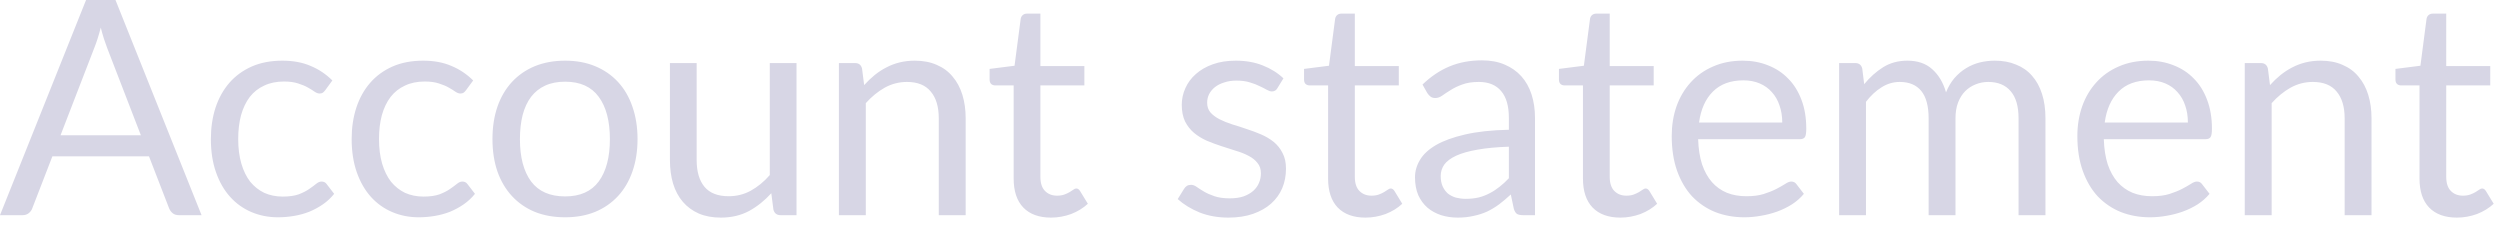 <?xml version="1.0" encoding="utf-8"?>
<svg xmlns="http://www.w3.org/2000/svg" fill="none" height="100%" overflow="visible" preserveAspectRatio="none" style="display: block;" viewBox="0 0 71 7" width="100%">
<path d="M4.001 3.842L3.041 1.356C3.012 1.281 2.983 1.196 2.951 1.1C2.92 1.001 2.89 0.896 2.862 0.784C2.802 1.014 2.741 1.206 2.678 1.36L1.719 3.842H4.001ZM5.724 6.111H5.084C5.01 6.111 4.95 6.093 4.905 6.056C4.859 6.018 4.825 5.971 4.802 5.915L4.231 4.439H1.488L0.917 5.915C0.9 5.966 0.867 6.012 0.819 6.052C0.771 6.091 0.711 6.111 0.64 6.111H0L2.444 0H3.28L5.724 6.111ZM9.239 2.559C9.216 2.589 9.193 2.614 9.171 2.631C9.148 2.647 9.116 2.656 9.077 2.656C9.034 2.656 8.987 2.64 8.936 2.605C8.885 2.568 8.821 2.529 8.744 2.486C8.67 2.443 8.578 2.405 8.467 2.37C8.359 2.334 8.225 2.315 8.066 2.315C7.853 2.315 7.665 2.353 7.503 2.431C7.341 2.504 7.204 2.612 7.093 2.754C6.985 2.897 6.903 3.069 6.846 3.27C6.792 3.473 6.765 3.698 6.765 3.948C6.765 4.21 6.795 4.443 6.855 4.649C6.914 4.85 6.998 5.021 7.106 5.161C7.217 5.296 7.349 5.401 7.503 5.476C7.659 5.546 7.834 5.583 8.028 5.583C8.212 5.583 8.364 5.561 8.484 5.519C8.603 5.473 8.701 5.423 8.778 5.369C8.858 5.314 8.923 5.267 8.974 5.225C9.028 5.179 9.081 5.156 9.132 5.156C9.195 5.156 9.243 5.18 9.277 5.228L9.49 5.505C9.397 5.622 9.29 5.721 9.171 5.803C9.051 5.886 8.922 5.956 8.782 6.014C8.646 6.067 8.502 6.107 8.352 6.132C8.201 6.158 8.047 6.171 7.891 6.171C7.621 6.171 7.369 6.12 7.136 6.021C6.906 5.922 6.705 5.779 6.535 5.59C6.364 5.4 6.23 5.167 6.134 4.891C6.037 4.615 5.989 4.302 5.989 3.948C5.989 3.627 6.033 3.33 6.121 3.057C6.212 2.784 6.343 2.55 6.513 2.353C6.687 2.154 6.899 2 7.149 1.889C7.402 1.778 7.692 1.723 8.019 1.723C8.323 1.723 8.591 1.772 8.821 1.872C9.054 1.968 9.26 2.107 9.439 2.285L9.239 2.559ZM13.237 2.559C13.214 2.589 13.192 2.614 13.169 2.631C13.146 2.647 13.115 2.656 13.075 2.656C13.033 2.656 12.986 2.64 12.934 2.605C12.883 2.568 12.819 2.529 12.742 2.486C12.668 2.443 12.576 2.405 12.465 2.37C12.357 2.334 12.223 2.315 12.064 2.315C11.851 2.315 11.663 2.353 11.501 2.431C11.339 2.504 11.203 2.612 11.092 2.754C10.984 2.897 10.901 3.069 10.845 3.27C10.79 3.473 10.764 3.698 10.764 3.948C10.764 4.21 10.793 4.443 10.853 4.649C10.913 4.85 10.997 5.021 11.105 5.161C11.216 5.296 11.348 5.401 11.501 5.476C11.658 5.546 11.832 5.583 12.026 5.583C12.211 5.583 12.363 5.561 12.482 5.519C12.602 5.473 12.7 5.423 12.777 5.369C12.856 5.314 12.922 5.267 12.973 5.225C13.027 5.179 13.079 5.156 13.131 5.156C13.193 5.156 13.242 5.18 13.276 5.228L13.489 5.505C13.395 5.622 13.288 5.721 13.169 5.803C13.05 5.886 12.92 5.956 12.781 6.014C12.644 6.067 12.501 6.107 12.35 6.132C12.199 6.158 12.046 6.171 11.889 6.171C11.619 6.171 11.368 6.12 11.135 6.021C10.904 5.922 10.704 5.779 10.533 5.59C10.363 5.4 10.229 5.167 10.132 4.891C10.036 4.615 9.987 4.302 9.987 3.948C9.987 3.627 10.031 3.33 10.12 3.057C10.21 2.784 10.341 2.55 10.512 2.353C10.685 2.154 10.897 2 11.147 1.889C11.4 1.778 11.69 1.723 12.017 1.723C12.322 1.723 12.589 1.772 12.819 1.872C13.052 1.968 13.259 2.107 13.438 2.285L13.237 2.559ZM16.05 1.723C16.366 1.723 16.65 1.775 16.903 1.88C17.156 1.985 17.372 2.134 17.551 2.327C17.73 2.521 17.867 2.755 17.961 3.031C18.057 3.305 18.106 3.61 18.106 3.948C18.106 4.289 18.057 4.597 17.961 4.87C17.867 5.142 17.73 5.375 17.551 5.569C17.372 5.762 17.156 5.912 16.903 6.017C16.65 6.12 16.366 6.171 16.05 6.171C15.732 6.171 15.444 6.12 15.188 6.017C14.935 5.912 14.719 5.762 14.54 5.569C14.361 5.375 14.223 5.142 14.127 4.87C14.033 4.597 13.986 4.289 13.986 3.948C13.986 3.61 14.033 3.305 14.127 3.031C14.223 2.755 14.361 2.521 14.54 2.327C14.719 2.134 14.935 1.985 15.188 1.88C15.444 1.775 15.732 1.723 16.05 1.723ZM16.05 5.578C16.477 5.578 16.795 5.436 17.005 5.152C17.216 4.864 17.321 4.465 17.321 3.953C17.321 3.438 17.216 3.037 17.005 2.751C16.795 2.463 16.477 2.32 16.05 2.32C15.834 2.32 15.645 2.356 15.483 2.431C15.323 2.504 15.19 2.611 15.082 2.751C14.977 2.89 14.897 3.062 14.843 3.266C14.792 3.468 14.766 3.697 14.766 3.953C14.766 4.465 14.871 4.864 15.082 5.152C15.295 5.436 15.618 5.578 16.05 5.578ZM22.621 1.791V6.111H22.169C22.061 6.111 21.993 6.058 21.965 5.953L21.905 5.488C21.717 5.695 21.507 5.864 21.274 5.992C21.04 6.117 20.773 6.18 20.472 6.18C20.236 6.18 20.027 6.142 19.845 6.064C19.666 5.985 19.515 5.874 19.393 5.732C19.27 5.589 19.178 5.417 19.116 5.215C19.056 5.013 19.026 4.791 19.026 4.545V1.791H19.785V4.545C19.785 4.873 19.859 5.126 20.007 5.305C20.157 5.484 20.387 5.573 20.694 5.573C20.918 5.573 21.127 5.522 21.32 5.417C21.517 5.308 21.697 5.161 21.862 4.972V1.791H22.621ZM24.542 2.417C24.636 2.312 24.735 2.218 24.84 2.132C24.945 2.047 25.056 1.974 25.173 1.915C25.292 1.852 25.417 1.805 25.548 1.773C25.682 1.74 25.825 1.723 25.979 1.723C26.215 1.723 26.422 1.762 26.602 1.842C26.784 1.919 26.934 2.029 27.054 2.175C27.176 2.317 27.268 2.489 27.331 2.69C27.393 2.893 27.425 3.115 27.425 3.36V6.111H26.661V3.36C26.661 3.033 26.586 2.78 26.435 2.602C26.287 2.419 26.061 2.327 25.757 2.327C25.532 2.327 25.322 2.382 25.126 2.49C24.933 2.599 24.753 2.745 24.589 2.929V6.111H23.825V1.791H24.282C24.39 1.791 24.456 1.843 24.482 1.948L24.542 2.417ZM29.85 6.18C29.508 6.18 29.245 6.084 29.061 5.893C28.879 5.703 28.788 5.429 28.788 5.071V2.426H28.267C28.222 2.426 28.183 2.413 28.152 2.388C28.121 2.359 28.105 2.317 28.105 2.26V1.957L28.813 1.867L28.988 0.533C28.997 0.49 29.015 0.455 29.044 0.43C29.075 0.402 29.115 0.387 29.163 0.387H29.547V1.877H30.796V2.426H29.547V5.019C29.547 5.202 29.591 5.336 29.679 5.424C29.767 5.513 29.881 5.557 30.02 5.557C30.1 5.557 30.168 5.546 30.225 5.526C30.285 5.503 30.336 5.481 30.378 5.455C30.421 5.429 30.457 5.406 30.485 5.386C30.517 5.363 30.543 5.353 30.566 5.353C30.606 5.353 30.642 5.375 30.673 5.424L30.895 5.787C30.764 5.909 30.606 6.006 30.421 6.078C30.236 6.145 30.046 6.18 29.85 6.18ZM36.279 2.503C36.245 2.565 36.193 2.597 36.121 2.597C36.079 2.597 36.031 2.58 35.977 2.55C35.922 2.518 35.856 2.484 35.776 2.448C35.699 2.408 35.607 2.372 35.499 2.341C35.391 2.306 35.263 2.289 35.115 2.289C34.987 2.289 34.872 2.306 34.77 2.341C34.667 2.372 34.579 2.416 34.505 2.474C34.434 2.53 34.379 2.597 34.339 2.673C34.302 2.748 34.283 2.829 34.283 2.917C34.283 3.028 34.315 3.12 34.377 3.194C34.442 3.267 34.528 3.331 34.633 3.386C34.738 3.439 34.858 3.488 34.991 3.531C35.125 3.57 35.261 3.615 35.401 3.663C35.543 3.709 35.681 3.759 35.814 3.817C35.948 3.874 36.067 3.945 36.173 4.03C36.278 4.116 36.362 4.221 36.424 4.346C36.49 4.468 36.522 4.615 36.522 4.789C36.522 4.989 36.487 5.173 36.416 5.343C36.345 5.511 36.239 5.657 36.1 5.782C35.961 5.906 35.79 6.001 35.588 6.073C35.386 6.143 35.153 6.18 34.889 6.18C34.587 6.18 34.315 6.131 34.07 6.035C33.825 5.934 33.618 5.808 33.447 5.654L33.626 5.365C33.649 5.328 33.676 5.299 33.708 5.279C33.739 5.26 33.779 5.249 33.827 5.249C33.878 5.249 33.932 5.269 33.989 5.31C34.046 5.35 34.114 5.394 34.194 5.441C34.276 5.49 34.376 5.534 34.492 5.573C34.609 5.613 34.754 5.633 34.927 5.633C35.075 5.633 35.205 5.615 35.315 5.578C35.426 5.538 35.519 5.485 35.593 5.42C35.666 5.354 35.721 5.279 35.755 5.194C35.792 5.109 35.81 5.017 35.81 4.922C35.81 4.801 35.777 4.704 35.712 4.628C35.649 4.547 35.566 4.48 35.46 4.426C35.355 4.37 35.234 4.321 35.098 4.282C34.964 4.239 34.826 4.195 34.684 4.149C34.545 4.104 34.407 4.052 34.27 3.995C34.137 3.936 34.017 3.861 33.912 3.775C33.807 3.686 33.722 3.578 33.656 3.45C33.594 3.319 33.562 3.161 33.562 2.976C33.562 2.812 33.597 2.653 33.665 2.503C33.733 2.349 33.833 2.216 33.963 2.102C34.094 1.985 34.255 1.893 34.445 1.825C34.636 1.756 34.853 1.723 35.098 1.723C35.382 1.723 35.637 1.768 35.861 1.858C36.089 1.947 36.285 2.069 36.45 2.225L36.279 2.503ZM38.779 6.18C38.438 6.18 38.175 6.084 37.99 5.893C37.809 5.703 37.718 5.429 37.718 5.071V2.426H37.197C37.152 2.426 37.113 2.413 37.082 2.388C37.051 2.359 37.035 2.317 37.035 2.26V1.957L37.743 1.867L37.918 0.533C37.926 0.49 37.945 0.455 37.973 0.43C38.005 0.402 38.044 0.387 38.093 0.387H38.477V1.877H39.726V2.426H38.477V5.019C38.477 5.202 38.521 5.336 38.609 5.424C38.697 5.513 38.811 5.557 38.95 5.557C39.03 5.557 39.098 5.546 39.155 5.526C39.215 5.503 39.266 5.481 39.308 5.455C39.351 5.429 39.387 5.406 39.415 5.386C39.446 5.363 39.473 5.353 39.496 5.353C39.536 5.353 39.571 5.375 39.603 5.424L39.824 5.787C39.694 5.909 39.536 6.006 39.351 6.078C39.166 6.145 38.976 6.18 38.779 6.18ZM42.852 4.166C42.502 4.178 42.203 4.206 41.956 4.251C41.712 4.294 41.511 4.35 41.355 4.422C41.201 4.494 41.089 4.577 41.018 4.673C40.95 4.771 40.916 4.879 40.916 4.998C40.916 5.112 40.934 5.209 40.971 5.292C41.008 5.374 41.058 5.442 41.12 5.497C41.186 5.548 41.261 5.587 41.346 5.612C41.434 5.634 41.528 5.647 41.628 5.647C41.761 5.647 41.884 5.633 41.995 5.608C42.105 5.58 42.209 5.54 42.306 5.488C42.405 5.438 42.499 5.375 42.587 5.305C42.678 5.234 42.767 5.153 42.852 5.062V4.166ZM40.399 2.401C40.638 2.171 40.895 1.998 41.171 1.884C41.447 1.77 41.753 1.714 42.088 1.714C42.33 1.714 42.545 1.753 42.732 1.834C42.92 1.913 43.078 2.024 43.206 2.166C43.334 2.308 43.43 2.48 43.496 2.682C43.561 2.883 43.594 3.106 43.594 3.348V6.111H43.257C43.183 6.111 43.126 6.099 43.086 6.078C43.047 6.052 43.015 6.003 42.993 5.931L42.907 5.523C42.794 5.628 42.683 5.721 42.575 5.803C42.466 5.884 42.353 5.951 42.233 6.009C42.114 6.062 41.986 6.104 41.849 6.132C41.716 6.163 41.566 6.18 41.402 6.18C41.234 6.18 41.076 6.157 40.928 6.111C40.78 6.062 40.651 5.992 40.54 5.898C40.432 5.803 40.345 5.686 40.28 5.545C40.217 5.398 40.186 5.228 40.186 5.033C40.186 4.862 40.233 4.698 40.327 4.542C40.421 4.382 40.573 4.242 40.783 4.119C40.994 3.997 41.268 3.898 41.606 3.82C41.945 3.741 42.36 3.695 42.852 3.685V3.348C42.852 3.011 42.779 2.759 42.634 2.588C42.489 2.414 42.277 2.327 41.999 2.327C41.811 2.327 41.653 2.352 41.525 2.401C41.4 2.446 41.291 2.498 41.197 2.559C41.106 2.615 41.026 2.667 40.958 2.716C40.893 2.762 40.827 2.784 40.762 2.784C40.711 2.784 40.667 2.772 40.63 2.746C40.593 2.717 40.562 2.684 40.536 2.644L40.399 2.401ZM46.018 6.18C45.677 6.18 45.414 6.084 45.229 5.893C45.047 5.703 44.956 5.429 44.956 5.071V2.426H44.436C44.391 2.426 44.352 2.413 44.321 2.388C44.29 2.359 44.274 2.317 44.274 2.26V1.957L44.982 1.867L45.157 0.533C45.165 0.49 45.184 0.455 45.212 0.43C45.244 0.402 45.283 0.387 45.332 0.387H45.716V1.877H46.965V2.426H45.716V5.019C45.716 5.202 45.76 5.336 45.848 5.424C45.936 5.513 46.05 5.557 46.189 5.557C46.269 5.557 46.337 5.546 46.394 5.526C46.453 5.503 46.505 5.481 46.547 5.455C46.59 5.429 46.625 5.406 46.654 5.386C46.685 5.363 46.712 5.353 46.735 5.353C46.775 5.353 46.81 5.375 46.842 5.424L47.063 5.787C46.932 5.909 46.775 6.006 46.59 6.078C46.405 6.145 46.215 6.18 46.018 6.18ZM50.616 3.479C50.616 3.304 50.59 3.142 50.539 2.998C50.491 2.85 50.418 2.724 50.322 2.618C50.228 2.51 50.112 2.428 49.976 2.37C49.84 2.311 49.685 2.282 49.511 2.282C49.147 2.282 48.859 2.388 48.645 2.602C48.435 2.812 48.304 3.104 48.253 3.479H50.616ZM51.23 5.505C51.136 5.619 51.024 5.718 50.893 5.803C50.762 5.886 50.621 5.954 50.471 6.009C50.323 6.062 50.169 6.102 50.01 6.128C49.851 6.157 49.693 6.171 49.537 6.171C49.238 6.171 48.962 6.12 48.709 6.021C48.459 5.919 48.242 5.771 48.057 5.578C47.875 5.382 47.733 5.139 47.63 4.853C47.528 4.565 47.477 4.236 47.477 3.863C47.477 3.561 47.522 3.281 47.613 3.019C47.707 2.757 47.841 2.532 48.014 2.341C48.188 2.148 48.399 1.997 48.65 1.889C48.9 1.778 49.181 1.723 49.494 1.723C49.753 1.723 49.992 1.767 50.211 1.855C50.432 1.941 50.623 2.065 50.782 2.23C50.944 2.391 51.071 2.594 51.162 2.836C51.253 3.074 51.298 3.348 51.298 3.654C51.298 3.775 51.285 3.854 51.26 3.893C51.234 3.933 51.186 3.953 51.115 3.953H48.227C48.236 4.225 48.273 4.463 48.338 4.666C48.407 4.867 48.5 5.036 48.62 5.173C48.739 5.307 48.881 5.407 49.046 5.476C49.211 5.541 49.396 5.573 49.601 5.573C49.791 5.573 49.955 5.552 50.091 5.509C50.231 5.464 50.35 5.417 50.45 5.365C50.549 5.313 50.632 5.267 50.697 5.225C50.765 5.179 50.823 5.156 50.872 5.156C50.934 5.156 50.983 5.18 51.017 5.228L51.23 5.505ZM52.231 6.111V1.791H52.687C52.795 1.791 52.862 1.843 52.888 1.948L52.943 2.391C53.102 2.196 53.281 2.035 53.48 1.91C53.679 1.785 53.91 1.723 54.171 1.723C54.461 1.723 54.696 1.803 54.875 1.965C55.057 2.128 55.188 2.346 55.267 2.623C55.33 2.466 55.41 2.331 55.506 2.218C55.606 2.104 55.717 2.009 55.839 1.936C55.961 1.861 56.091 1.808 56.227 1.773C56.366 1.74 56.507 1.723 56.649 1.723C56.877 1.723 57.079 1.759 57.255 1.834C57.434 1.904 57.585 2.009 57.707 2.149C57.832 2.288 57.927 2.46 57.993 2.666C58.058 2.867 58.091 3.098 58.091 3.36V6.111H57.327V3.36C57.327 3.022 57.254 2.766 57.106 2.593C56.958 2.416 56.745 2.327 56.466 2.327C56.341 2.327 56.221 2.35 56.108 2.396C55.997 2.439 55.899 2.503 55.813 2.588C55.728 2.673 55.66 2.781 55.609 2.912C55.56 3.04 55.536 3.19 55.536 3.36V6.111H54.773V3.36C54.773 3.013 54.703 2.754 54.564 2.583C54.424 2.413 54.221 2.327 53.954 2.327C53.766 2.327 53.593 2.379 53.434 2.481C53.274 2.58 53.128 2.717 52.994 2.891V6.111H52.231ZM62.136 3.479C62.136 3.304 62.111 3.142 62.06 2.998C62.011 2.85 61.939 2.724 61.842 2.618C61.748 2.51 61.633 2.428 61.497 2.37C61.36 2.311 61.205 2.282 61.032 2.282C60.668 2.282 60.379 2.388 60.166 2.602C59.956 2.812 59.825 3.104 59.774 3.479H62.136ZM62.751 5.505C62.657 5.619 62.544 5.718 62.414 5.803C62.283 5.886 62.142 5.954 61.991 6.009C61.843 6.062 61.69 6.102 61.531 6.128C61.372 6.157 61.214 6.171 61.057 6.171C60.759 6.171 60.483 6.12 60.23 6.021C59.98 5.919 59.762 5.771 59.577 5.578C59.395 5.382 59.253 5.139 59.151 4.853C59.048 4.565 58.997 4.236 58.997 3.863C58.997 3.561 59.043 3.281 59.134 3.019C59.228 2.757 59.361 2.532 59.535 2.341C59.708 2.148 59.92 1.997 60.17 1.889C60.42 1.778 60.702 1.723 61.015 1.723C61.273 1.723 61.512 1.767 61.731 1.855C61.953 1.941 62.144 2.065 62.303 2.23C62.465 2.391 62.591 2.594 62.682 2.836C62.773 3.074 62.819 3.348 62.819 3.654C62.819 3.775 62.806 3.854 62.78 3.893C62.755 3.933 62.706 3.953 62.635 3.953H59.748C59.757 4.225 59.794 4.463 59.859 4.666C59.927 4.867 60.021 5.036 60.14 5.173C60.26 5.307 60.402 5.407 60.567 5.476C60.732 5.541 60.917 5.573 61.121 5.573C61.312 5.573 61.475 5.552 61.612 5.509C61.751 5.464 61.871 5.417 61.97 5.365C62.069 5.313 62.152 5.267 62.217 5.225C62.286 5.179 62.344 5.156 62.392 5.156C62.455 5.156 62.503 5.18 62.537 5.228L62.751 5.505ZM64.468 2.417C64.562 2.312 64.661 2.218 64.766 2.132C64.872 2.047 64.983 1.974 65.099 1.915C65.219 1.852 65.344 1.805 65.474 1.773C65.608 1.74 65.752 1.723 65.905 1.723C66.141 1.723 66.349 1.762 66.528 1.842C66.71 1.919 66.861 2.029 66.98 2.175C67.102 2.317 67.195 2.489 67.257 2.69C67.32 2.893 67.351 3.115 67.351 3.36V6.111H66.588V3.36C66.588 3.033 66.512 2.78 66.362 2.602C66.214 2.419 65.987 2.327 65.683 2.327C65.459 2.327 65.248 2.382 65.052 2.49C64.859 2.599 64.68 2.745 64.515 2.929V6.111H63.751V1.791H64.208C64.316 1.791 64.382 1.843 64.408 1.948L64.468 2.417ZM69.776 6.18C69.435 6.18 69.172 6.084 68.987 5.893C68.805 5.703 68.714 5.429 68.714 5.071V2.426H68.194C68.148 2.426 68.11 2.413 68.079 2.388C68.047 2.359 68.031 2.317 68.031 2.26V1.957L68.74 1.867L68.914 0.533C68.923 0.49 68.941 0.455 68.97 0.43C69.001 0.402 69.041 0.387 69.089 0.387H69.473V1.877H70.723V2.426H69.473V5.019C69.473 5.202 69.517 5.336 69.605 5.424C69.693 5.513 69.807 5.557 69.947 5.557C70.026 5.557 70.094 5.546 70.151 5.526C70.211 5.503 70.262 5.481 70.305 5.455C70.347 5.429 70.383 5.406 70.411 5.386C70.443 5.363 70.47 5.353 70.493 5.353C70.532 5.353 70.568 5.375 70.599 5.424L70.821 5.787C70.69 5.909 70.532 6.006 70.347 6.078C70.162 6.145 69.972 6.18 69.776 6.18Z" fill="#D7D6E5" id="Vector"/>
</svg>